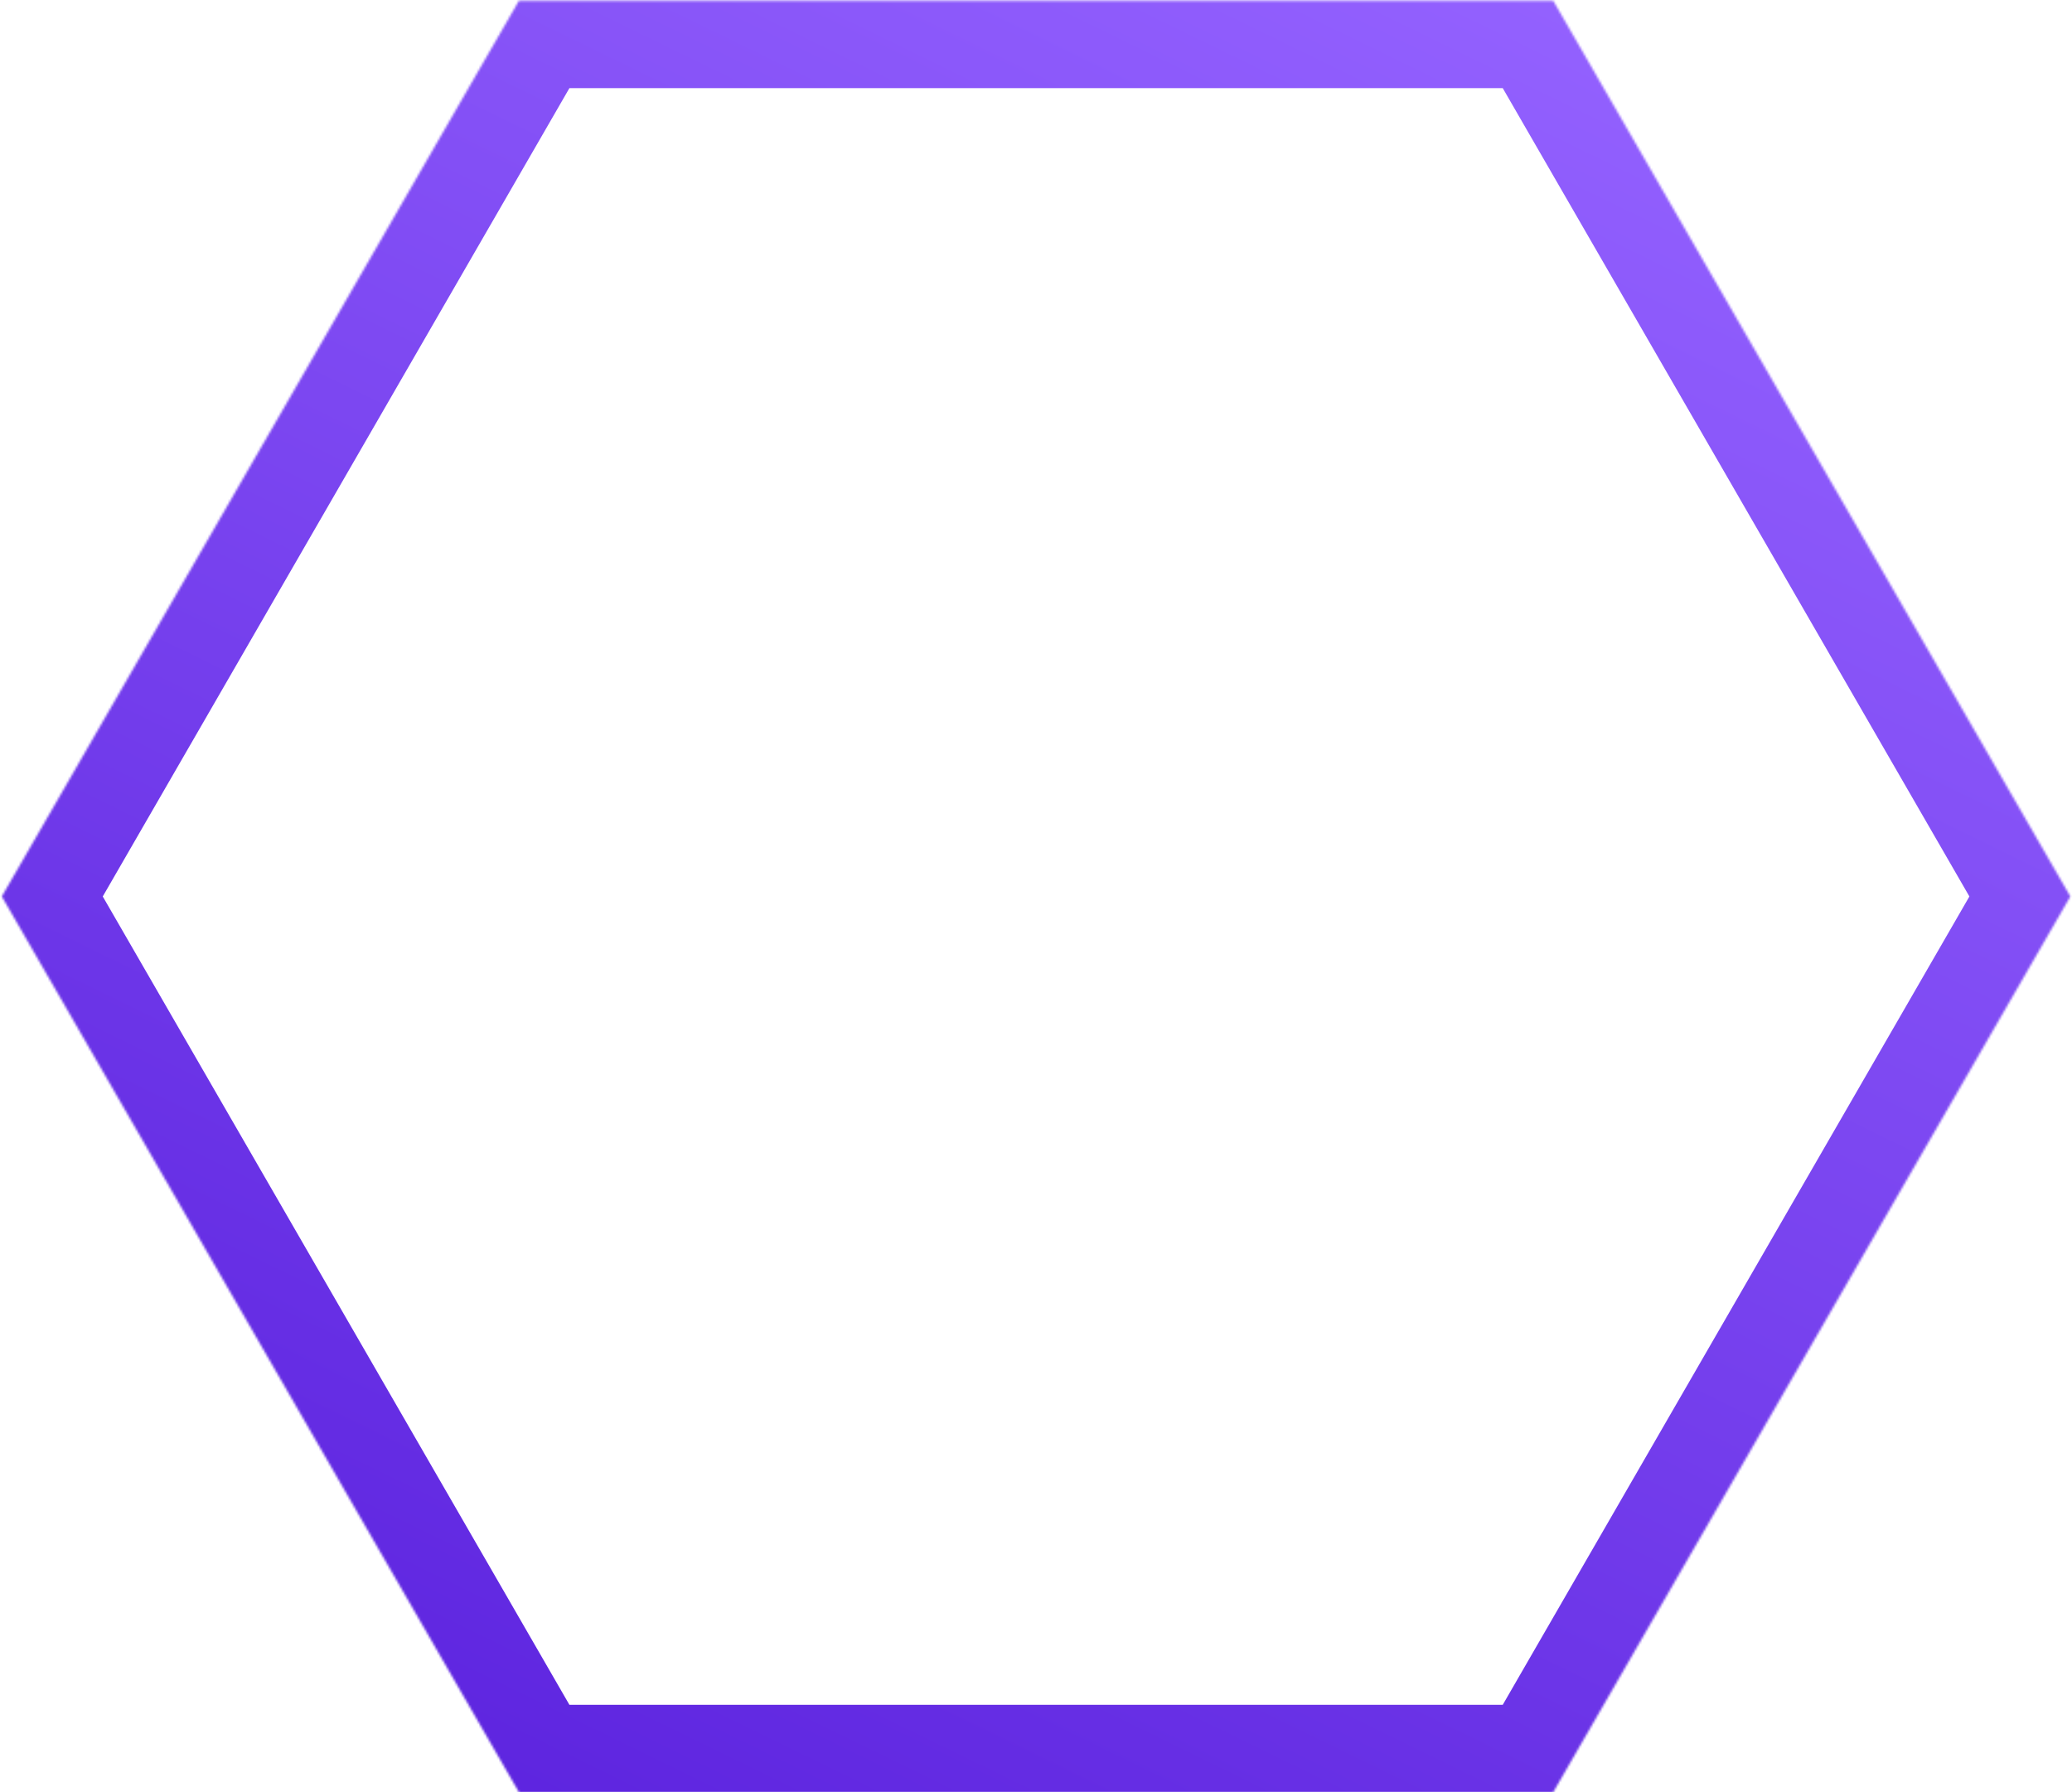 <?xml version="1.0" encoding="UTF-8"?> <svg xmlns="http://www.w3.org/2000/svg" width="933" height="807" viewBox="0 0 933 807" fill="none"><mask id="path-1-inside-1_103_3860" fill="white"><path d="M233.674 0.315L699.395 0.315L932.255 403.641L699.395 806.968L233.674 806.968L0.813 403.641L233.674 0.315Z"></path></mask><path d="M233.674 0.315L233.674 -39.051L210.946 -39.051L199.582 -19.368L233.674 0.315ZM699.395 0.315L733.487 -19.368L722.123 -39.051L699.395 -39.051L699.395 0.315ZM932.255 403.641L966.347 423.325L977.711 403.641L966.347 383.958L932.255 403.641ZM699.395 806.968L699.395 846.334L722.123 846.334L733.487 826.651L699.395 806.968ZM233.674 806.968L199.582 826.651L210.946 846.334L233.674 846.334L233.674 806.968ZM0.813 403.641L-33.279 383.958L-44.643 403.641L-33.279 423.325L0.813 403.641ZM233.674 39.681L699.395 39.681L699.395 -39.051L233.674 -39.051L233.674 39.681ZM665.303 19.998L898.163 423.325L966.347 383.958L733.487 -19.368L665.303 19.998ZM898.163 383.958L665.303 787.285L733.487 826.651L966.347 423.325L898.163 383.958ZM699.395 767.601L233.674 767.601L233.674 846.334L699.395 846.334L699.395 767.601ZM267.766 787.285L34.905 383.958L-33.279 423.325L199.582 826.651L267.766 787.285ZM34.905 423.325L267.766 19.998L199.582 -19.368L-33.279 383.958L34.905 423.325Z" fill="url(#paint0_linear_103_3860)" mask="url(#path-1-inside-1_103_3860)"></path><defs><linearGradient id="paint0_linear_103_3860" x1="255.989" y1="832.912" x2="676.252" y2="-27.314" gradientUnits="userSpaceOnUse"><stop stop-color="#5D24DF"></stop><stop offset="1" stop-color="#9462FF"></stop></linearGradient></defs></svg> 